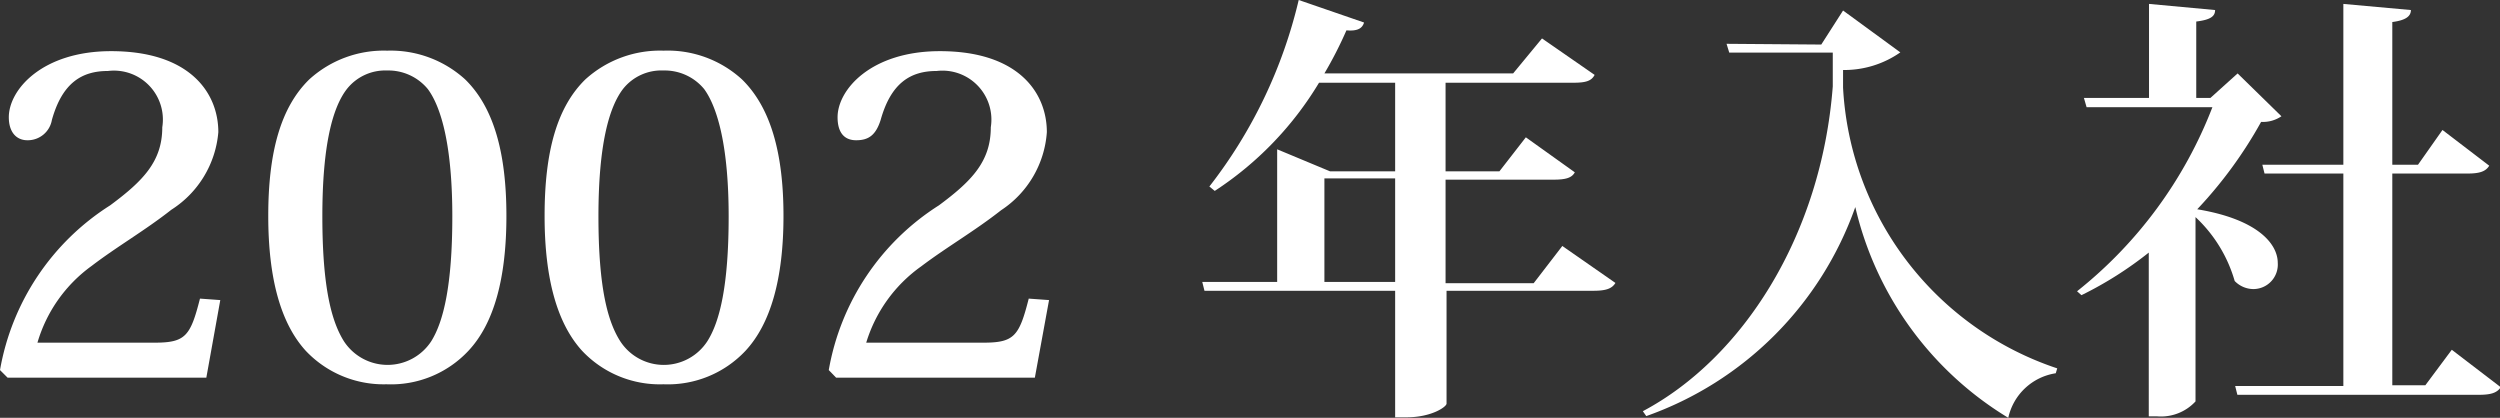 <svg xmlns="http://www.w3.org/2000/svg" viewBox="0 0 102.14 17.07"><rect x="0" y="0" width="102.14" height="17.07" fill="#333333" stroke="none"/><defs><style>.cls-1{fill:#fff;}</style></defs><title>アセット 8</title><g id="レイヤー_2" data-name="レイヤー 2"><g id="テキスト"><path class="cls-1" d="M9,12.26l-.57,3.17H.31L0,15.12A10,10,0,0,1,4.5,8.39c1.35-1,2.13-1.8,2.13-3.19A2,2,0,0,0,4.41,2.9c-1.08,0-1.87.5-2.29,2a1,1,0,0,1-1,.83c-.45,0-.76-.33-.76-.94,0-1.13,1.37-2.7,4.18-2.7,3.19,0,4.38,1.68,4.38,3.31A4.17,4.17,0,0,1,7,8.57c-1.08.85-2.23,1.51-3.25,2.29A5.91,5.91,0,0,0,1.53,14H6.32c1.26,0,1.46-.27,1.85-1.8Z"/><path class="cls-1" d="M12.49,14.33c-1-1.1-1.53-2.9-1.53-5.51s.51-4.44,1.68-5.58a4.52,4.52,0,0,1,3.18-1.17A4.52,4.52,0,0,1,19,3.24c1.17,1.14,1.69,3,1.69,5.58s-.52,4.41-1.55,5.51a4.33,4.33,0,0,1-3.35,1.37A4.37,4.37,0,0,1,12.49,14.33ZM14.17,3.64c-.58.75-1,2.28-1,5.2s.38,4.3.88,5.1a2.13,2.13,0,0,0,3.57,0c.5-.8.86-2.29.86-5.1s-.43-4.43-1-5.2a2.09,2.09,0,0,0-1.66-.76A2,2,0,0,0,14.17,3.64Z"/><path class="cls-1" d="M23.78,14.33c-1-1.1-1.53-2.9-1.53-5.51s.5-4.44,1.67-5.58a4.54,4.54,0,0,1,3.19-1.17,4.5,4.5,0,0,1,3.2,1.17c1.17,1.14,1.7,3,1.7,5.58s-.53,4.41-1.55,5.51a4.35,4.35,0,0,1-3.35,1.37A4.36,4.36,0,0,1,23.78,14.33ZM25.45,3.64c-.57.75-1,2.28-1,5.2s.38,4.3.89,5.1a2.12,2.12,0,0,0,3.56,0c.51-.8.87-2.29.87-5.1s-.44-4.43-1-5.2a2.09,2.09,0,0,0-1.66-.76A2,2,0,0,0,25.45,3.64Z"/><path class="cls-1" d="M42.86,12.26l-.58,3.17H34.16l-.3-.31a10,10,0,0,1,4.5-6.73c1.35-1,2.12-1.8,2.12-3.19a2,2,0,0,0-2.21-2.3c-1.08,0-1.87.5-2.29,2-.2.63-.5.83-1,.83s-.76-.33-.76-.94c0-1.13,1.37-2.7,4.18-2.7,3.19,0,4.37,1.68,4.37,3.31a4.16,4.16,0,0,1-1.87,3.19c-1.08.85-2.23,1.51-3.26,2.29A5.94,5.94,0,0,0,35.39,14h4.79c1.26,0,1.46-.27,1.85-1.8Z"/><path class="cls-1" d="M63.83,10.05,66,11.56c-.14.23-.38.32-.9.32h-6v4.61c0,.13-.61.56-1.64.56H57V11.88H49.21l-.09-.36h3.06V6.1L54.34,7H57V3.38H53.89A13.7,13.7,0,0,1,49.63,7.8l-.22-.18A19.76,19.76,0,0,0,53.06,0l2.67.92c-.07.23-.25.36-.72.32A16.44,16.44,0,0,1,54.11,3h7.71L63,1.57l2.15,1.49c-.13.25-.36.32-.87.32H59.06V7h2.2l1.08-1.39,2,1.43c-.12.23-.38.3-.86.3H59.06v4.23h3.6Zm-9.72,1.47H57V7.29H54.11Z"/><path class="cls-1" d="M74.41,1.82,75.3.43l2.34,1.71a4,4,0,0,1-2.34.72v.72a12.81,12.81,0,0,0,8.75,11.47l-.06.2a2.35,2.35,0,0,0-1.94,1.82A13.7,13.7,0,0,1,75.8,8.46,14,14,0,0,1,67.26,17l-.14-.2c4.07-2.16,7.29-7.16,7.76-13.27l0-1.38H70.65l-.11-.36Z"/><path class="cls-1" d="M91.42,3l1.79,1.75a1.34,1.34,0,0,1-.83.23,17.69,17.69,0,0,1-2.61,3.57c2.48.41,3.29,1.42,3.29,2.19a1,1,0,0,1-1,1.07,1.07,1.07,0,0,1-.76-.33,5.73,5.73,0,0,0-1.6-2.61V16.4a1.92,1.92,0,0,1-1.57.61h-.34V10.32a15.13,15.13,0,0,1-2.75,1.74l-.18-.16a17.76,17.76,0,0,0,5.53-7.52H85.25L85.14,4H87.8V.16l2.7.25c0,.27-.21.4-.77.47V4h.58Zm8.75,11.29,2,1.53c-.15.23-.4.31-.89.31H91.41l-.09-.36h4.42V7.09H92.52l-.09-.36h3.31V.16L98.5.41c0,.26-.22.42-.76.49V6.73h1.05l1-1.42,1.91,1.46c-.14.23-.38.32-.88.32H97.74v8.65h1.35Z"/></g></g></svg>